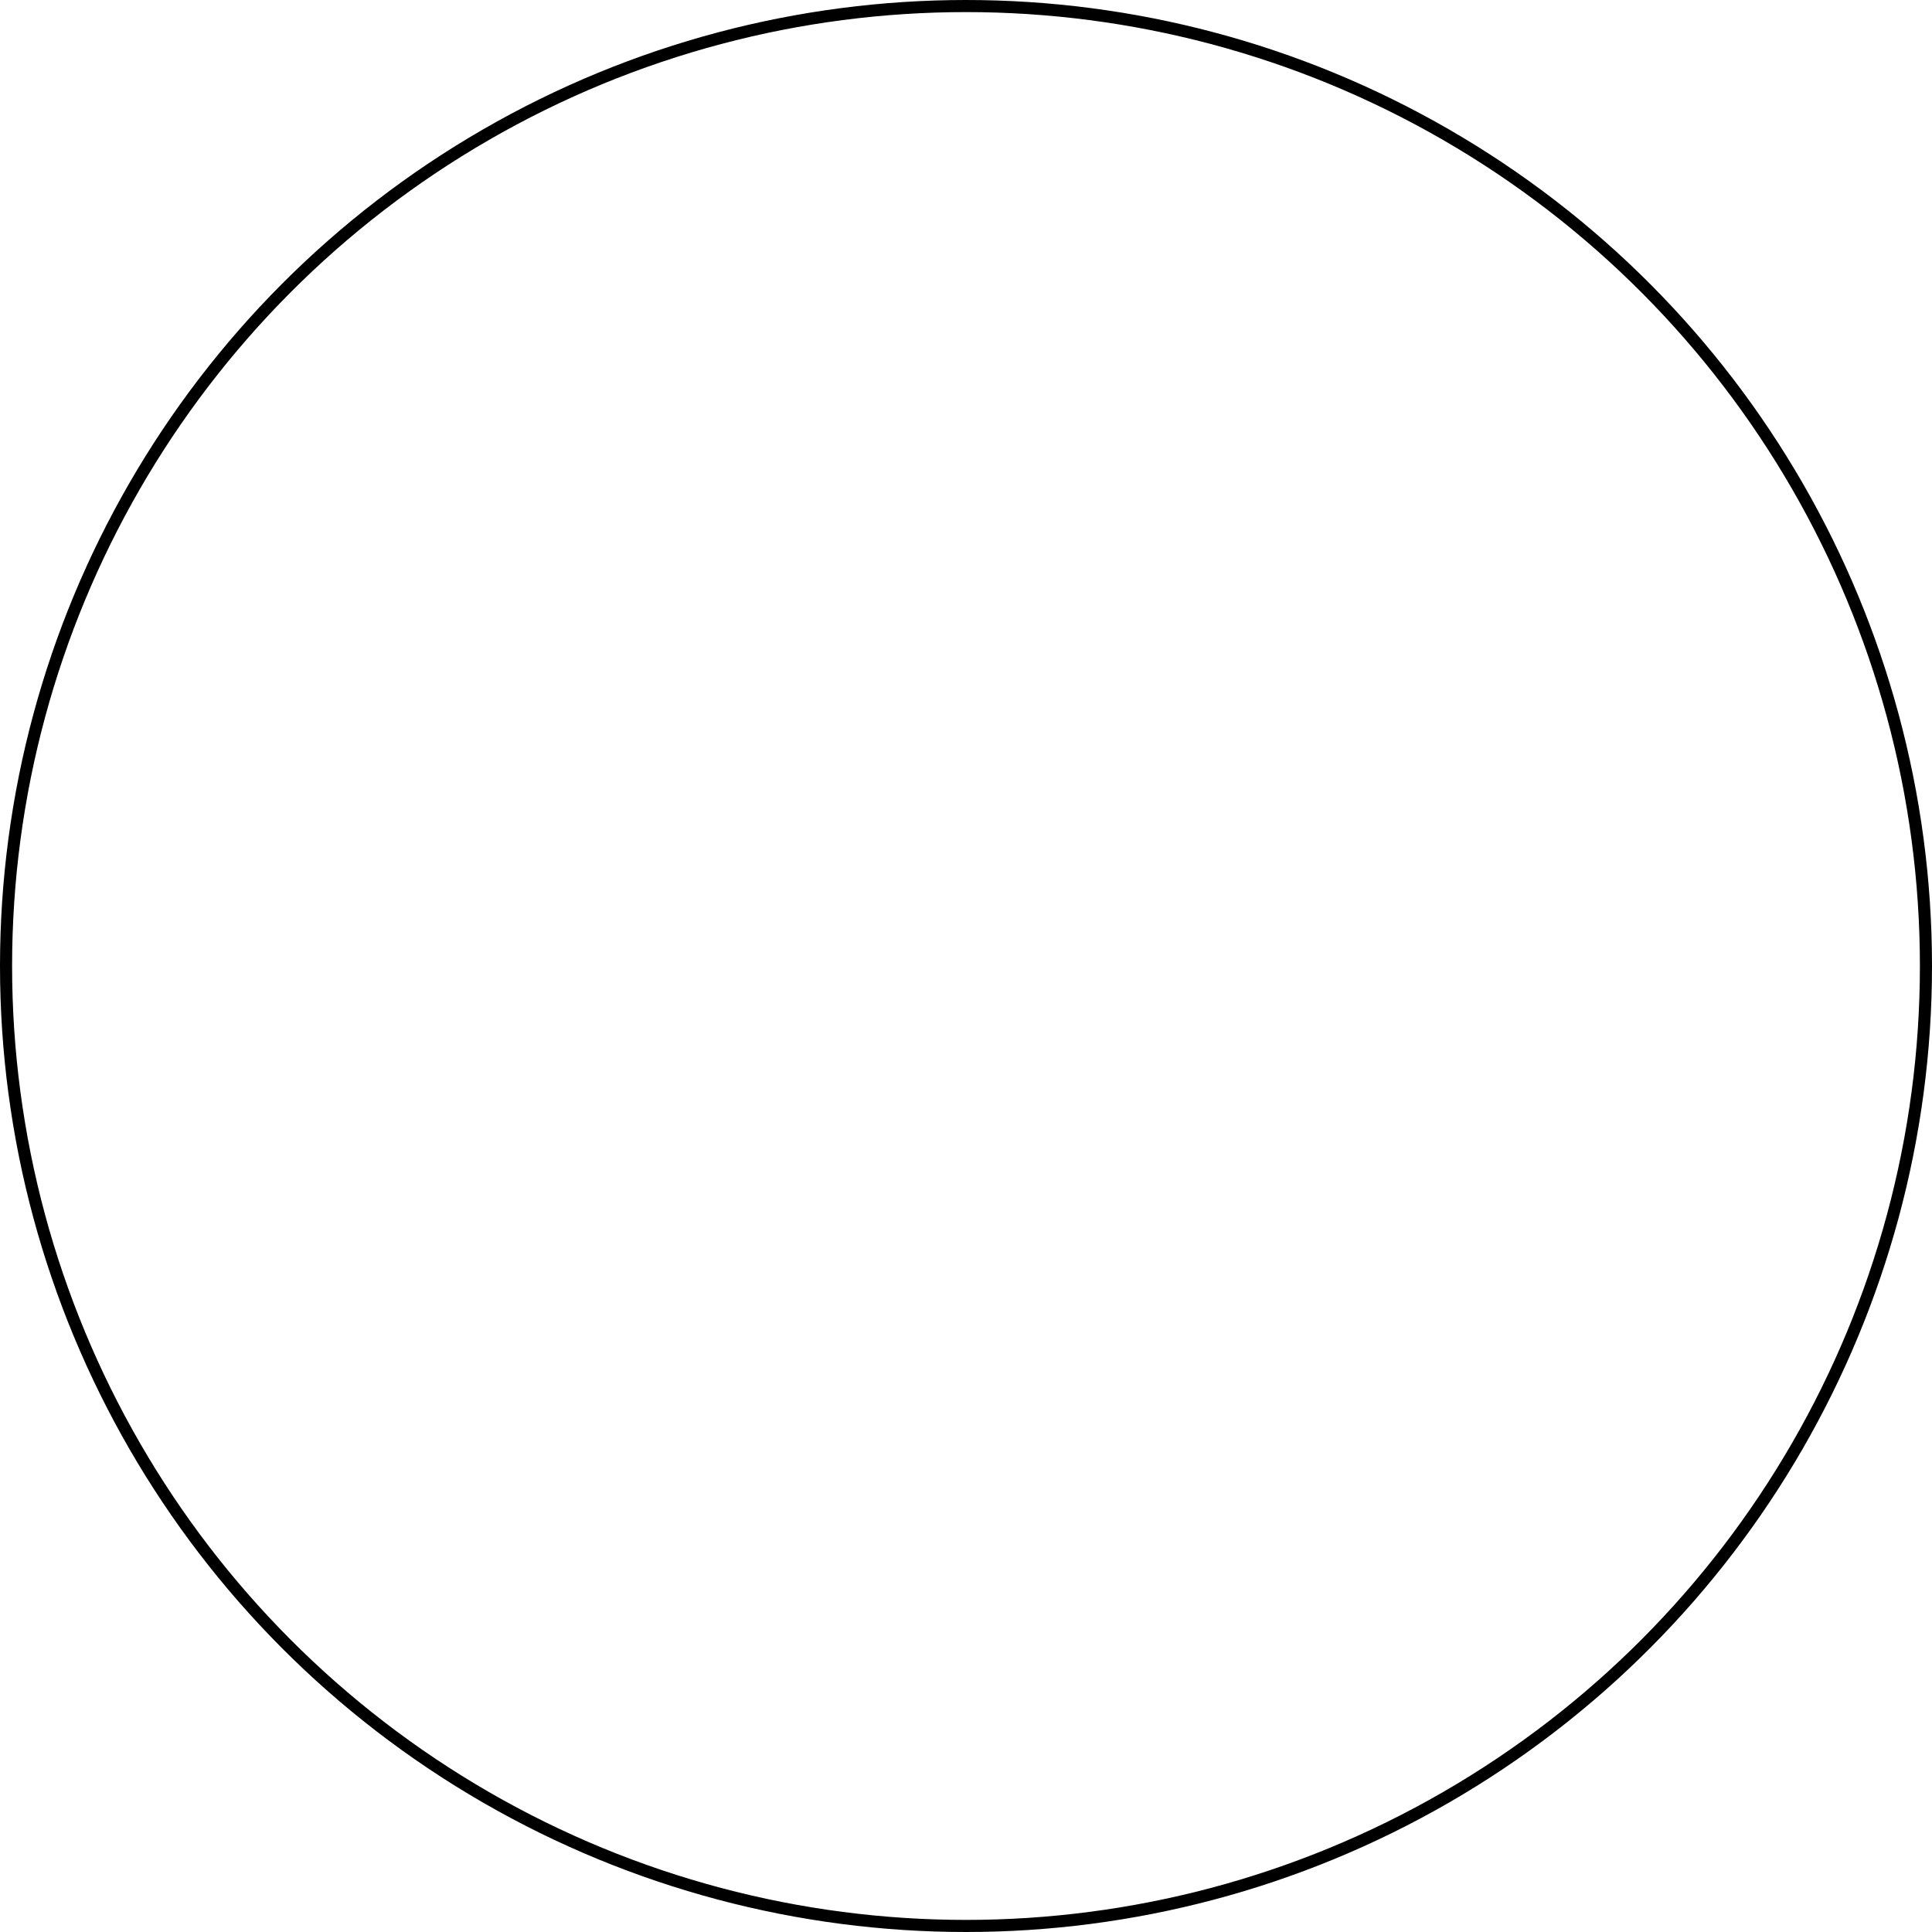 <?xml version="1.0" encoding="UTF-8"?>
<svg id="Livello_1" xmlns="http://www.w3.org/2000/svg" width="47.92" height="47.92" version="1.1" viewBox="0 0 47.92 47.92">
  <!-- Generator: Adobe Illustrator 29.8.2, SVG Export Plug-In . SVG Version: 2.1.1 Build 3)  -->
  <defs>
    <style>
      .st0 {
        fill: none;
        stroke: #000;
        stroke-linecap: round;
        stroke-linejoin: round;
        stroke-width: .3px;
      }
    </style>
  </defs>
  <circle class="st0" cx="23.96" cy="23.96" r="23.81"/>
</svg>